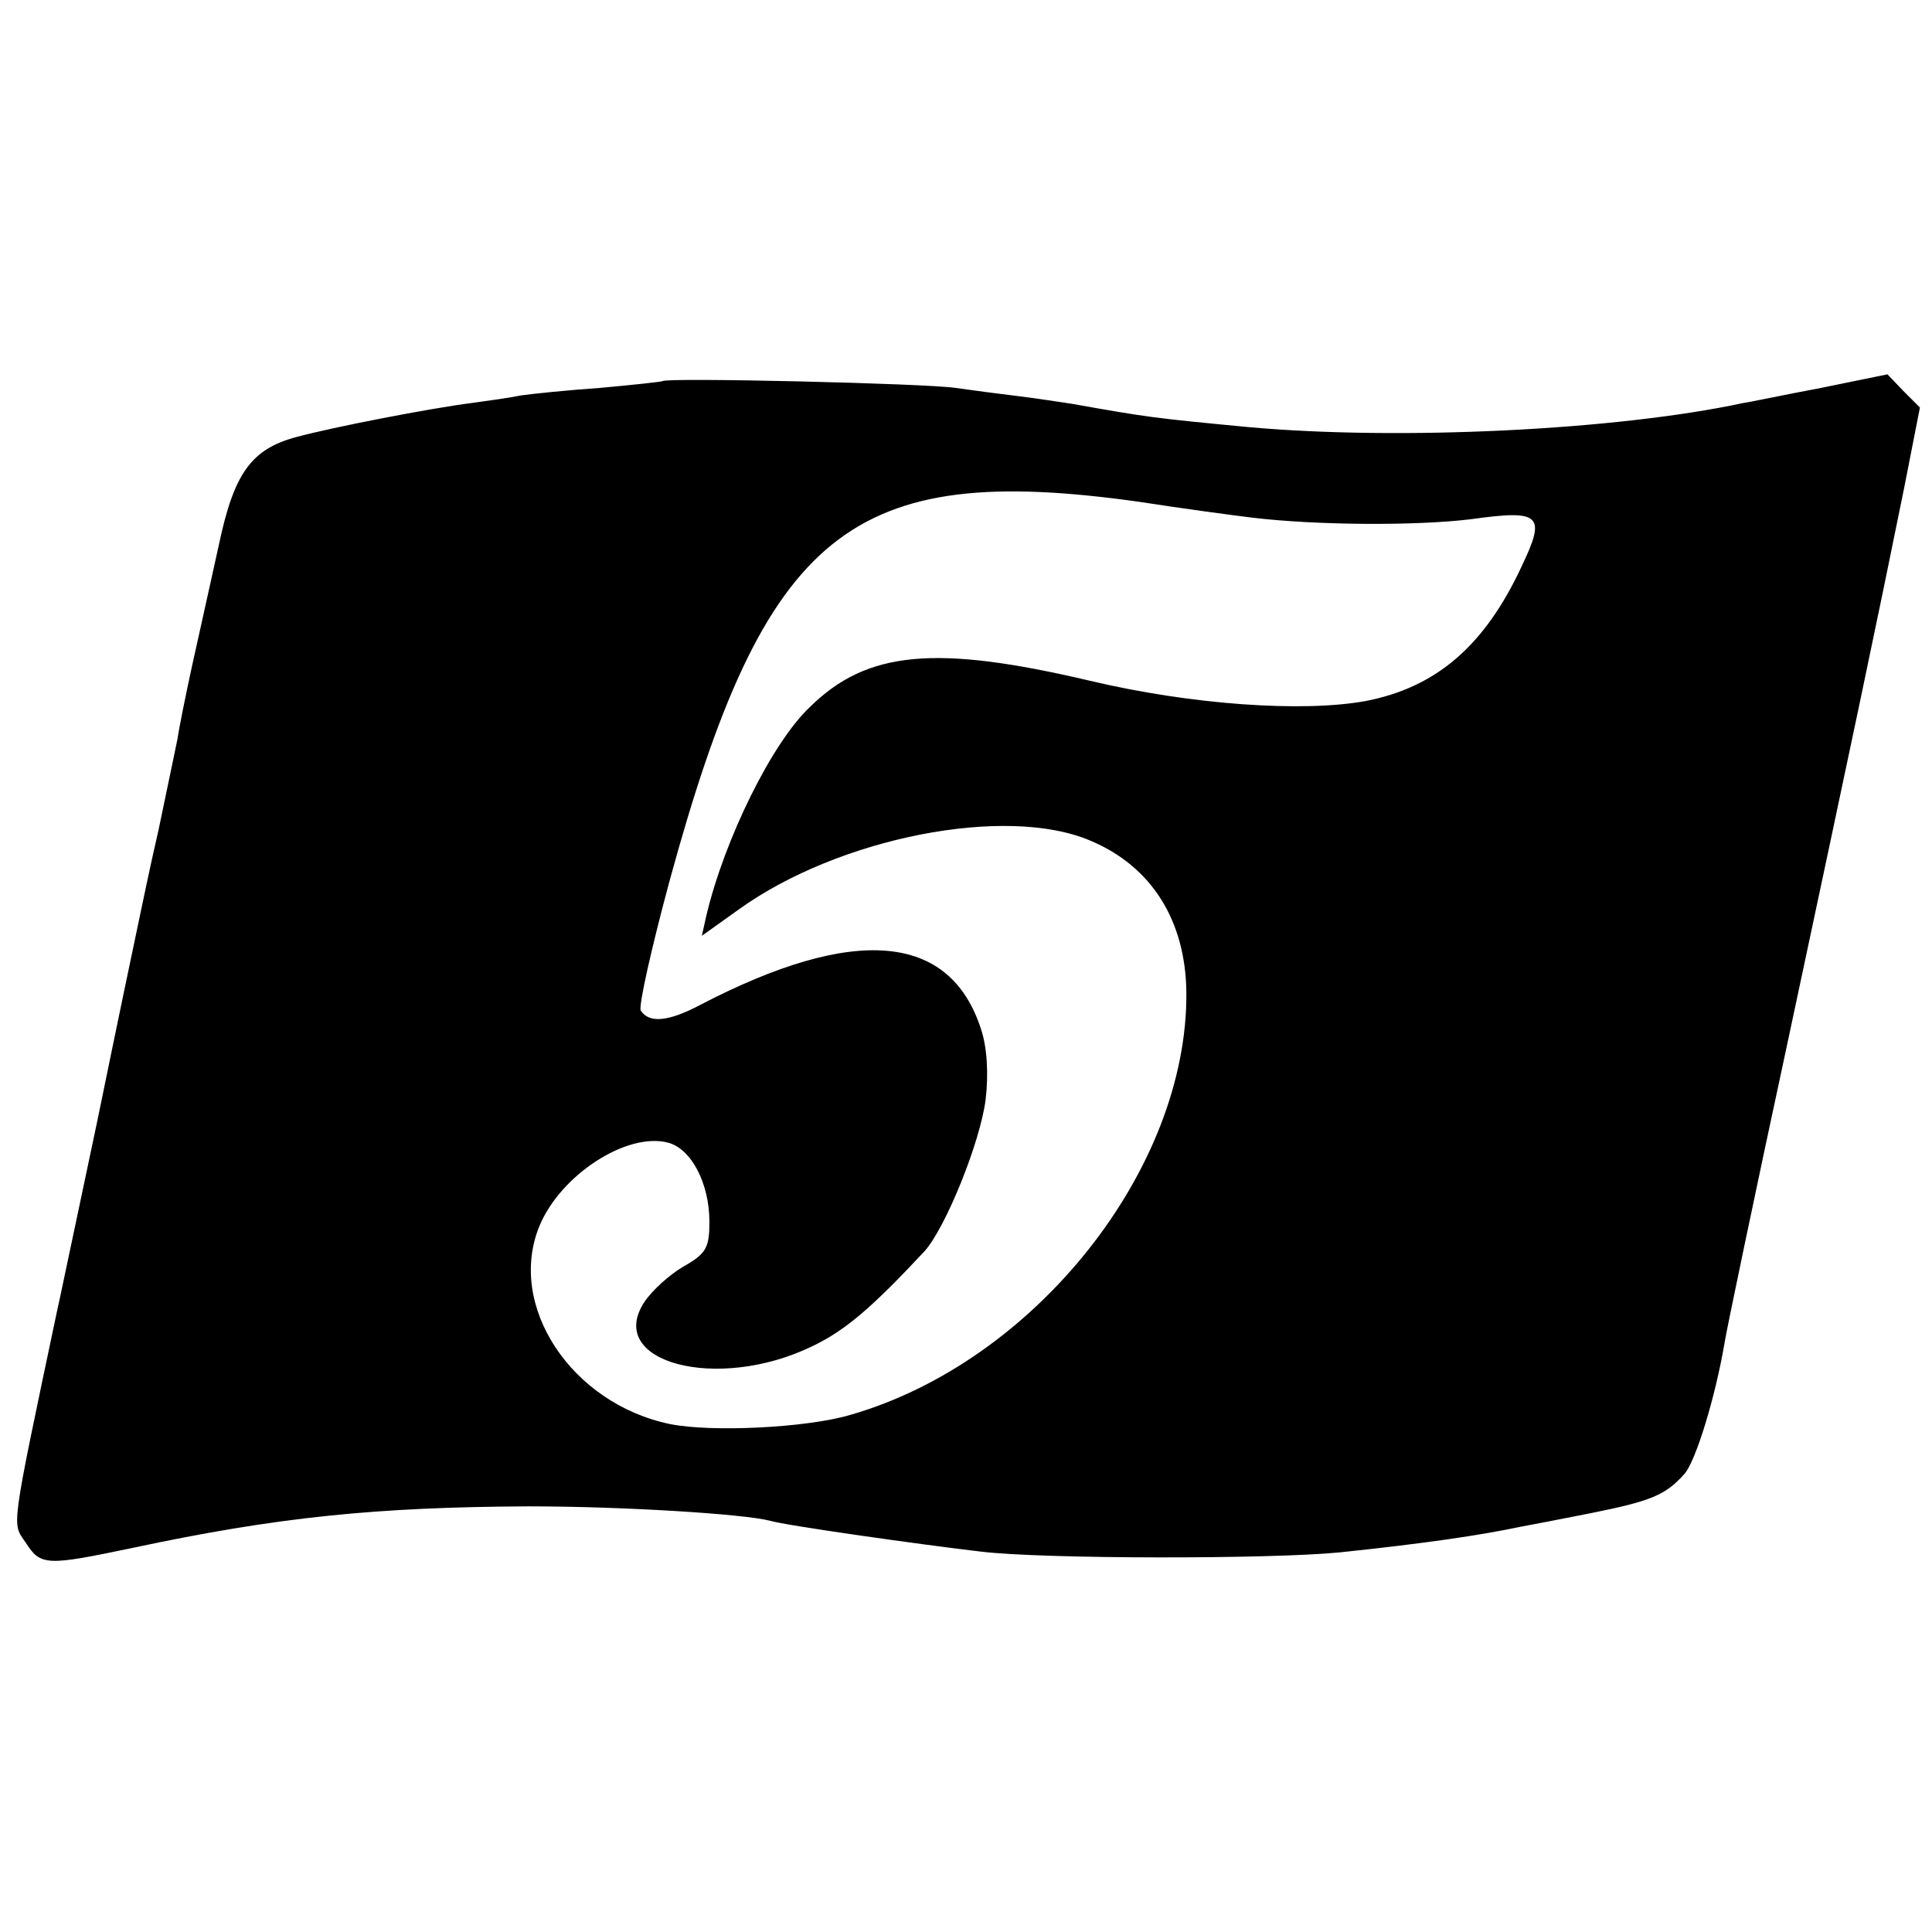 <?xml version="1.0" standalone="no"?>
<!DOCTYPE svg PUBLIC "-//W3C//DTD SVG 20010904//EN"
 "http://www.w3.org/TR/2001/REC-SVG-20010904/DTD/svg10.dtd">
<svg version="1.0" xmlns="http://www.w3.org/2000/svg"
 width="256pt" height="256pt" viewBox="0 0 256 256"
 preserveAspectRatio="xMidYMid meet">
<g transform="translate(0,256) scale(0.1,-0.1)"
fill="#000000" stroke="none">
<path d="M878 2055 c-2 -1 -39 -5 -83 -9 -44 -3 -91 -8 -105 -10 -14 -3 -43
-7 -65 -10 -55 -7 -184 -32 -232 -45 -60 -16 -83 -48 -103 -143 -10 -46 -26
-117 -35 -158 -9 -41 -18 -86 -20 -100 -3 -14 -14 -68 -25 -120 -12 -52 -23
-106 -26 -120 -3 -14 -28 -133 -55 -265 -28 -132 -52 -247 -54 -255 -62 -294
-59 -277 -41 -304 20 -31 27 -31 142 -7 192 41 323 54 524 55 125 0 285 -10
320 -19 19 -6 195 -31 280 -41 84 -10 384 -10 475 -1 115 12 188 23 240 34 11
2 53 10 93 18 80 16 99 24 124 52 15 17 41 102 53 173 2 14 40 196 85 405 84
394 116 545 153 728 l21 107 -22 22 -21 22 -88 -18 c-48 -9 -95 -19 -103 -20
-168 -36 -454 -50 -655 -32 -126 12 -134 13 -235 31 -14 2 -45 7 -70 10 -25 3
-63 8 -84 11 -39 6 -383 14 -388 9z m632 -160 c58 -9 125 -18 150 -21 84 -10
215 -11 289 -2 93 13 100 6 67 -63 -49 -105 -113 -160 -207 -178 -83 -15 -230
-5 -365 27 -204 48 -295 40 -371 -35 -50 -47 -113 -175 -137 -276 l-6 -27 49
35 c132 95 354 139 466 91 81 -34 126 -106 127 -201 2 -234 -201 -490 -446
-560 -58 -17 -183 -23 -238 -12 -131 27 -217 157 -173 263 28 67 115 124 170
110 31 -8 55 -54 55 -105 0 -34 -4 -42 -34 -59 -19 -11 -42 -32 -52 -47 -53
-80 96 -120 222 -59 44 21 79 51 149 126 28 31 74 145 81 201 4 34 2 69 -6 93
-41 128 -168 139 -373 32 -42 -22 -67 -24 -78 -7 -3 6 14 82 38 171 127 466
240 557 623 503z"/>
</g>
</svg>

